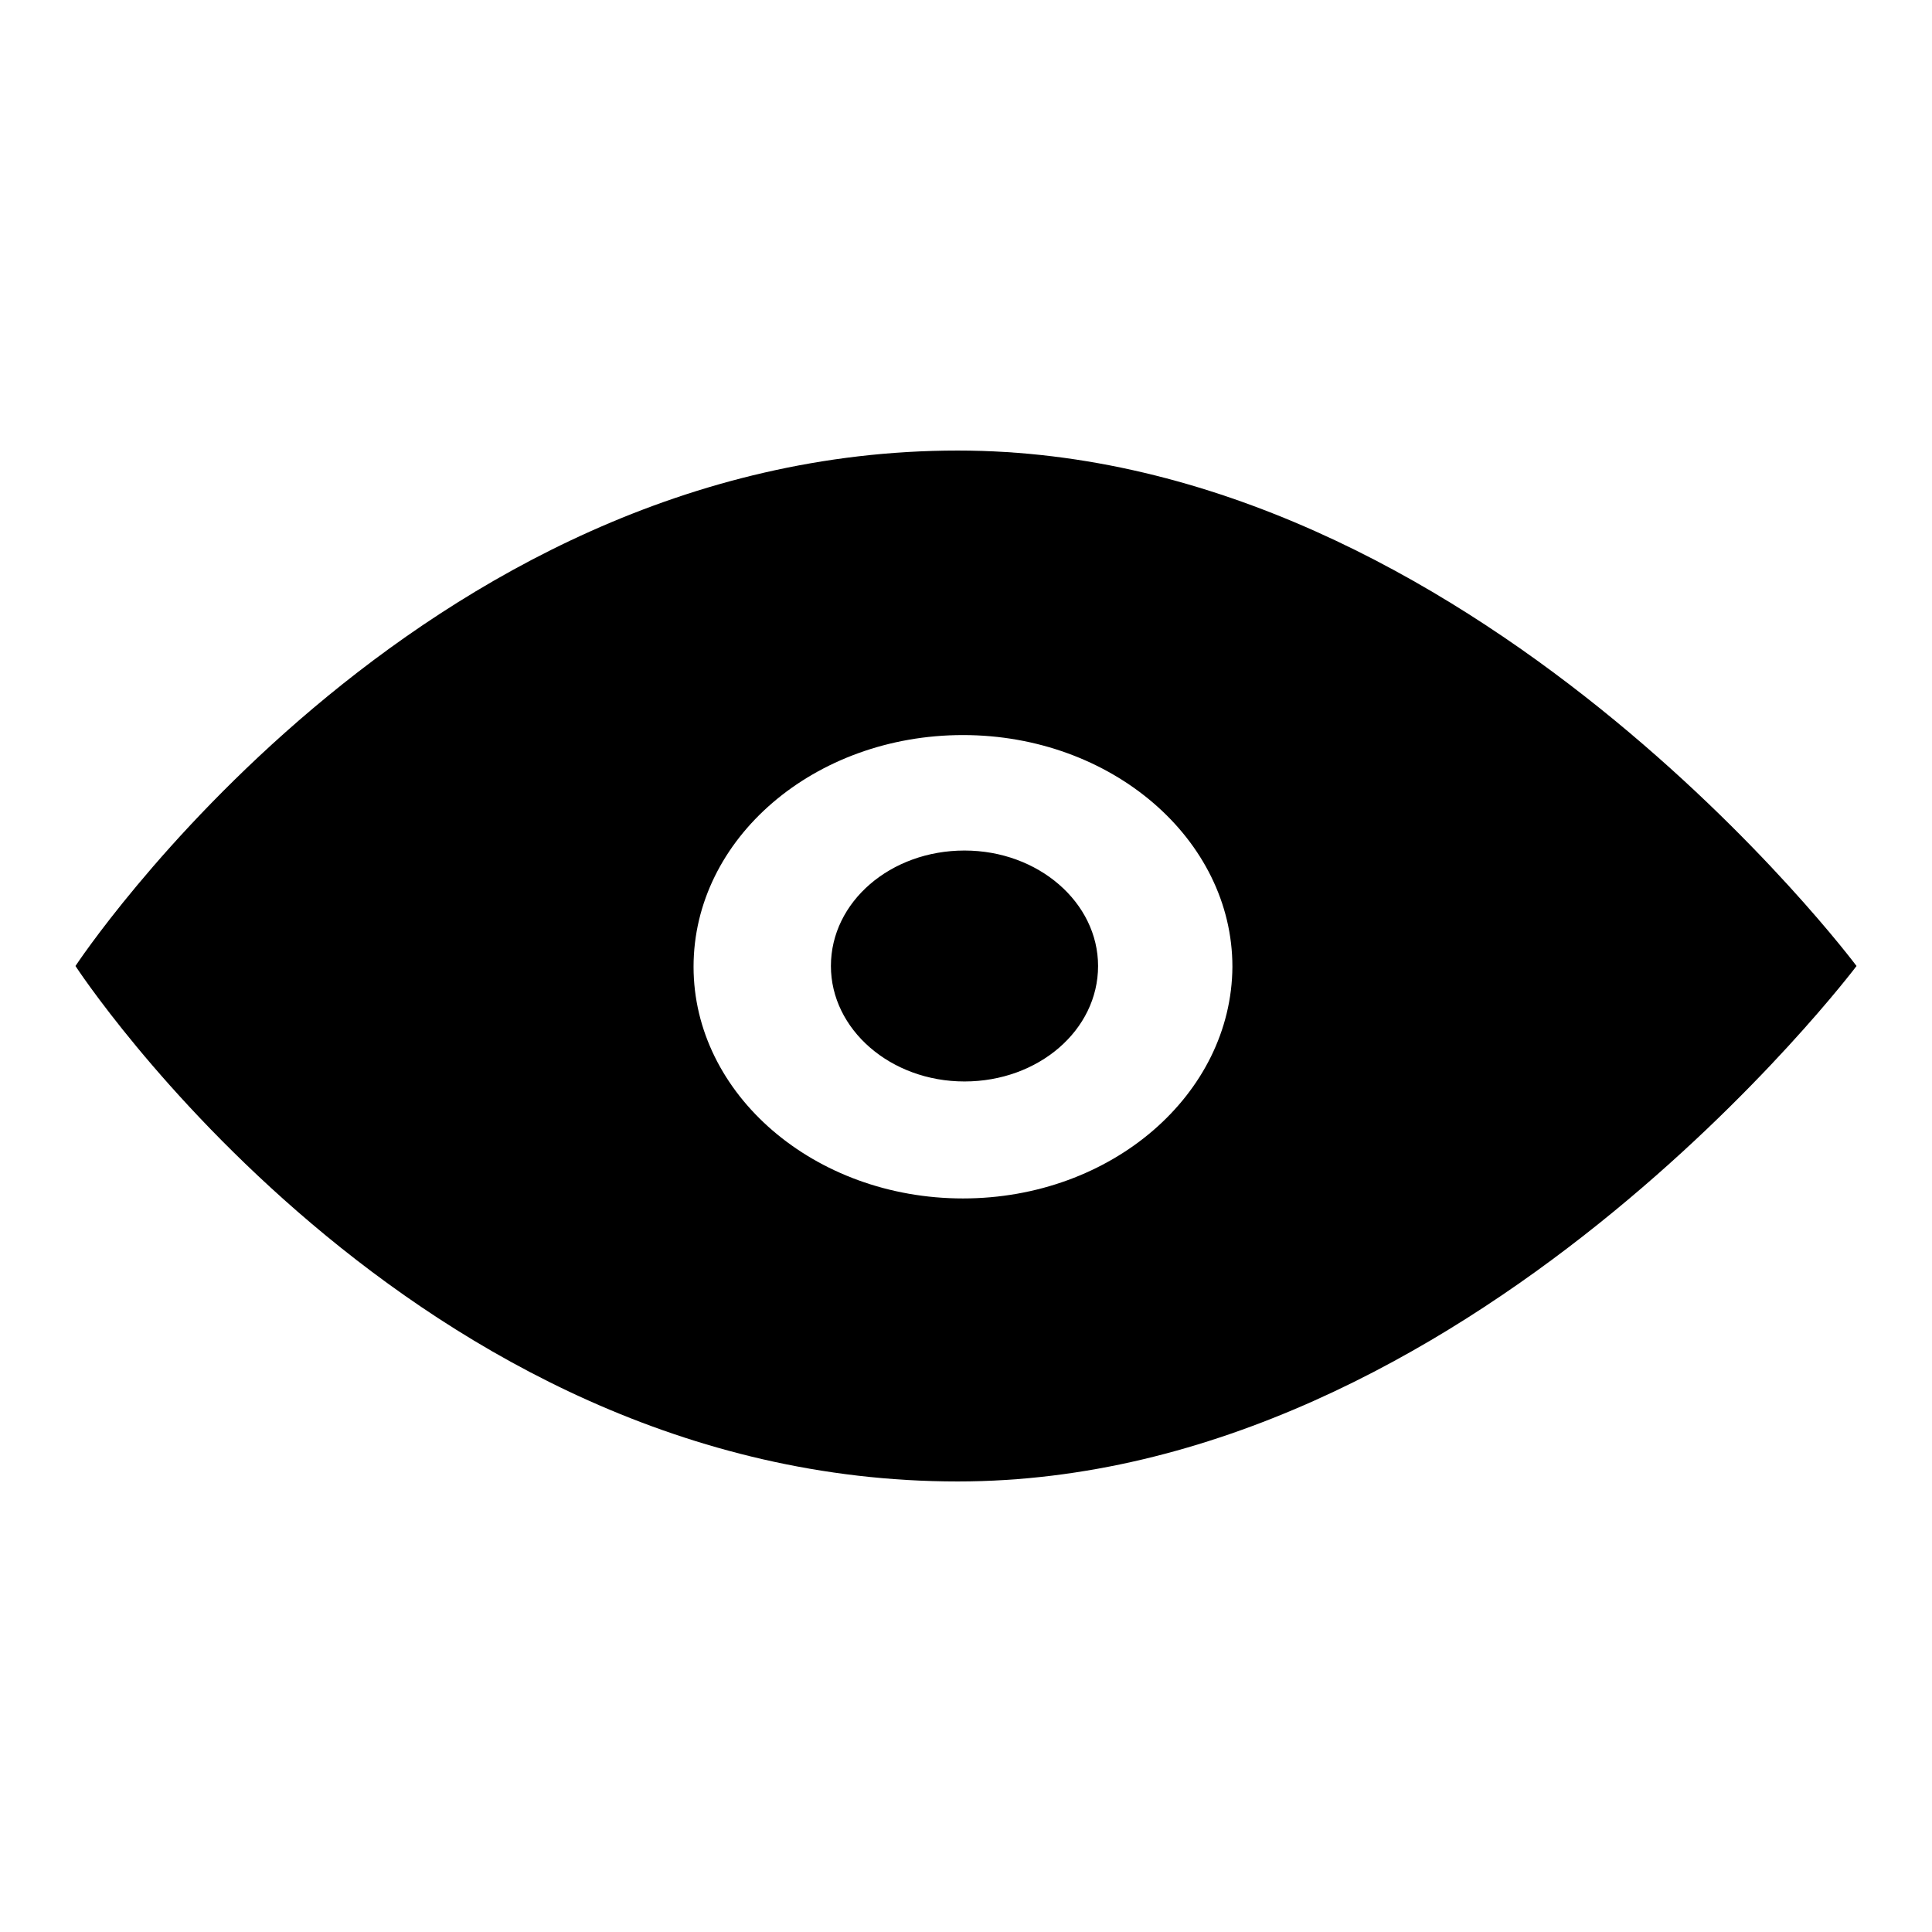 <?xml version="1.0" encoding="utf-8"?>
<!-- Svg Vector Icons : http://www.onlinewebfonts.com/icon -->
<!DOCTYPE svg PUBLIC "-//W3C//DTD SVG 1.1//EN" "http://www.w3.org/Graphics/SVG/1.1/DTD/svg11.dtd">
<svg version="1.1" xmlns="http://www.w3.org/2000/svg" xmlns:xlink="http://www.w3.org/1999/xlink" x="0px" y="0px" viewBox="0 0 256 256" enable-background="new 0 0 256 256" xml:space="preserve">
<g><g><path fill="#000000" d="M126.9,59.7C55,59.7,10,128,10,128s44.5,68.3,116.9,68.3C194.6,196.3,246,128,246,128S195,59.7,126.9,59.7z M127.6,158.8c-19.7,0-35.7-13.8-35.7-30.7c0-17,16-30.7,35.7-30.7s35.7,13.8,35.7,30.7C163.2,145,147.3,158.8,127.6,158.8z M127.8,112.7c-9.8,0-17.7,6.8-17.7,15.3c0,8.4,7.9,15.3,17.7,15.3s17.7-6.8,17.7-15.3C145.5,119.6,137.6,112.7,127.8,112.7z"/></g></g>
</svg>